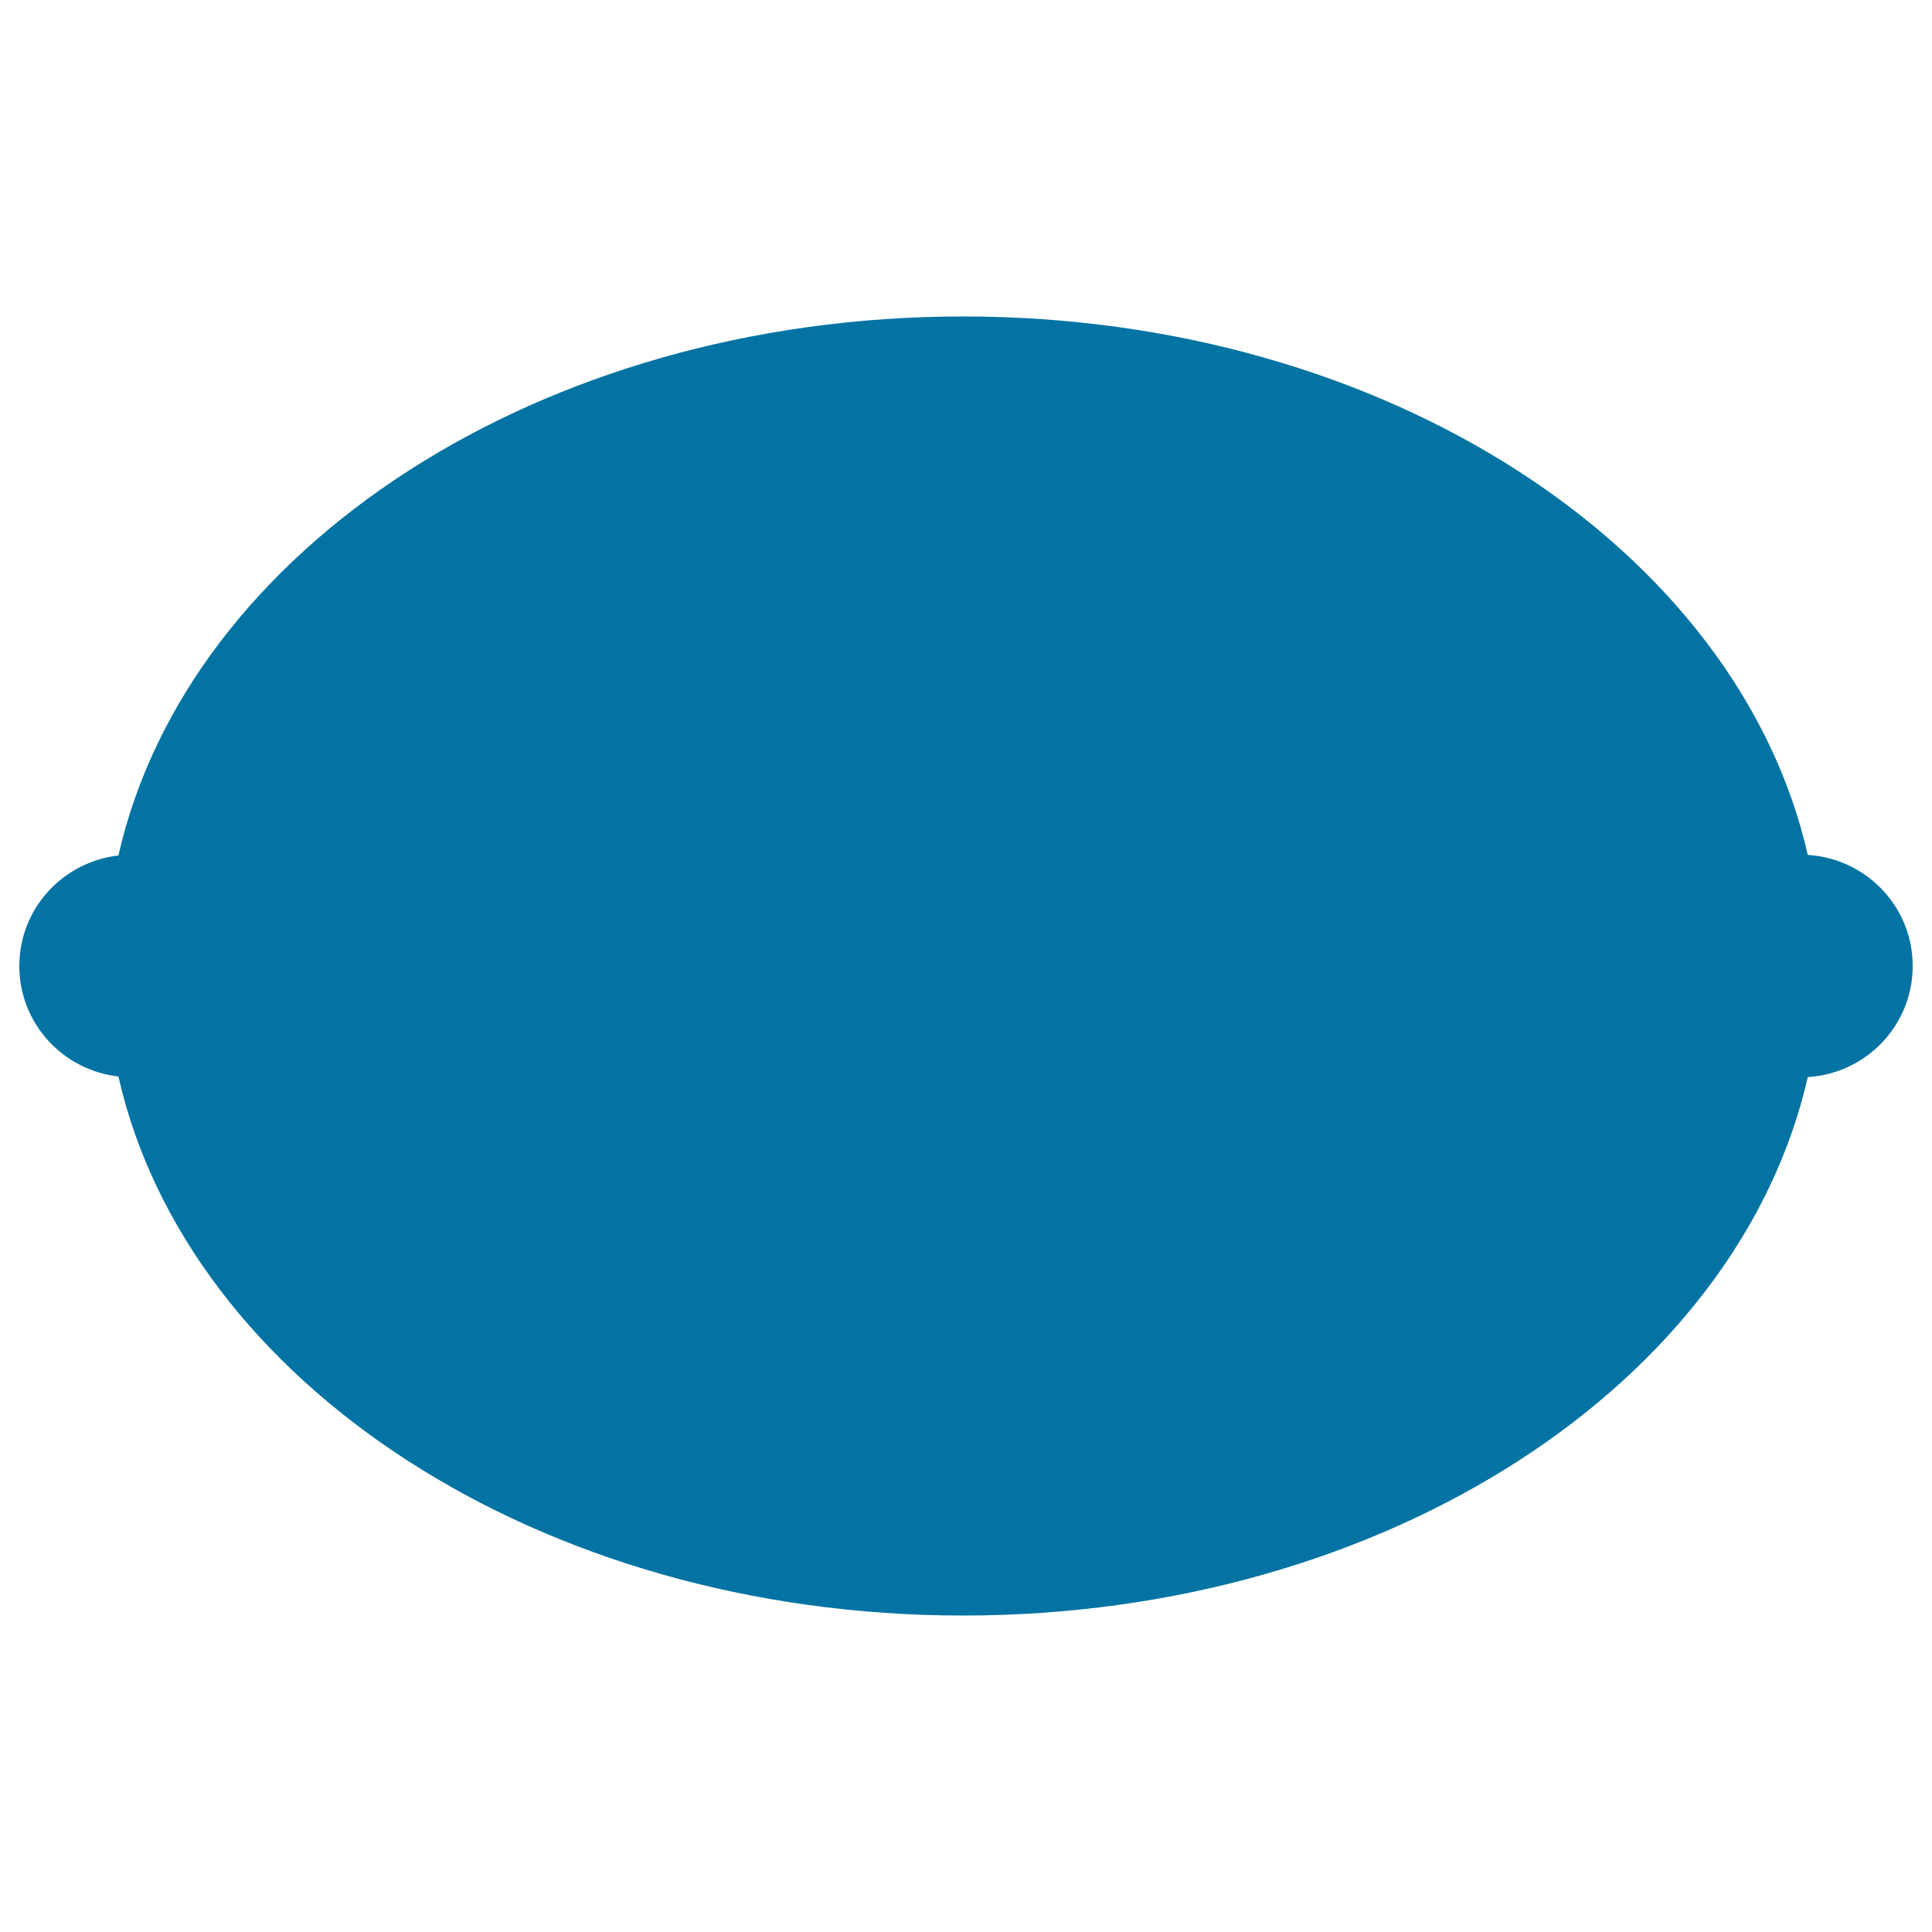 <svg xmlns="http://www.w3.org/2000/svg" viewBox="0 0 1000 1000" style="fill:#0273a2">
<title>Horizontal Lemon SVG icon</title>
<g><g><path d="M935.7,442.5c-36-158.3-218-278.7-437.2-278.7c-219.4,0-401.4,120.6-437.2,279C32.5,446.1,10,470.3,10,500s22.5,53.9,51.3,57.2c35.8,158.4,217.9,279,437.2,279c219.2,0,401.2-120.4,437.2-278.7C966,555.6,990,530.7,990,500C990,469.3,966,444.4,935.7,442.5z"/></g></g>
</svg>